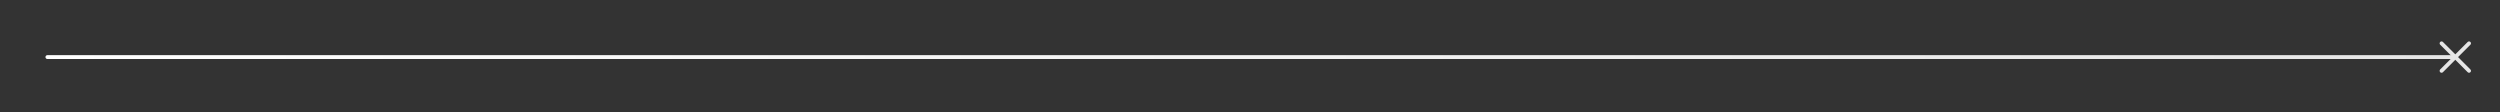 <?xml version="1.0" encoding="utf-8"?>
<!-- Generator: Adobe Illustrator 22.1.0, SVG Export Plug-In . SVG Version: 6.00 Build 0)  -->
<svg version="1.1" id="Capa_1" xmlns="http://www.w3.org/2000/svg" xmlns:xlink="http://www.w3.org/1999/xlink" x="0px" y="0px"
	 viewBox="0 0 1292 58" style="enable-background:new 0 0 1292 58;" xml:space="preserve">
<rect x="0" y="0" width="1292" height="58" fill="#333333" stroke="none"/>
<style type="text/css">
	.st0{fill:none;stroke:url(#SVGID_1_);stroke-width:2;stroke-linecap:round;stroke-linejoin:round;stroke-miterlimit:10;}
	.st1{fill:none;stroke:#E6E6E6;stroke-width:2;stroke-linecap:round;stroke-linejoin:round;stroke-miterlimit:10;}
</style>
<title>home-detalle1</title>
<linearGradient id="SVGID_1_" gradientUnits="userSpaceOnUse" x1="23.5" y1="29.5" x2="1268.5" y2="29.5">
	<stop  offset="0" style="stop-color:#FFFFFF"/>
	<stop  offset="1" style="stop-color:#E6E6E6"/>
</linearGradient>
<line class="st0" x1="24.5" y1="29.5" x2="1267.5" y2="29.5"/>
<g id="XMLID_125_">
	<line id="XMLID_127_" class="st1" x1="1276" y1="22.4" x2="1261.8" y2="36.6"/>
	<line id="XMLID_126_" class="st1" x1="1276" y1="36.6" x2="1261.8" y2="22.4"/>
</g>
</svg>
